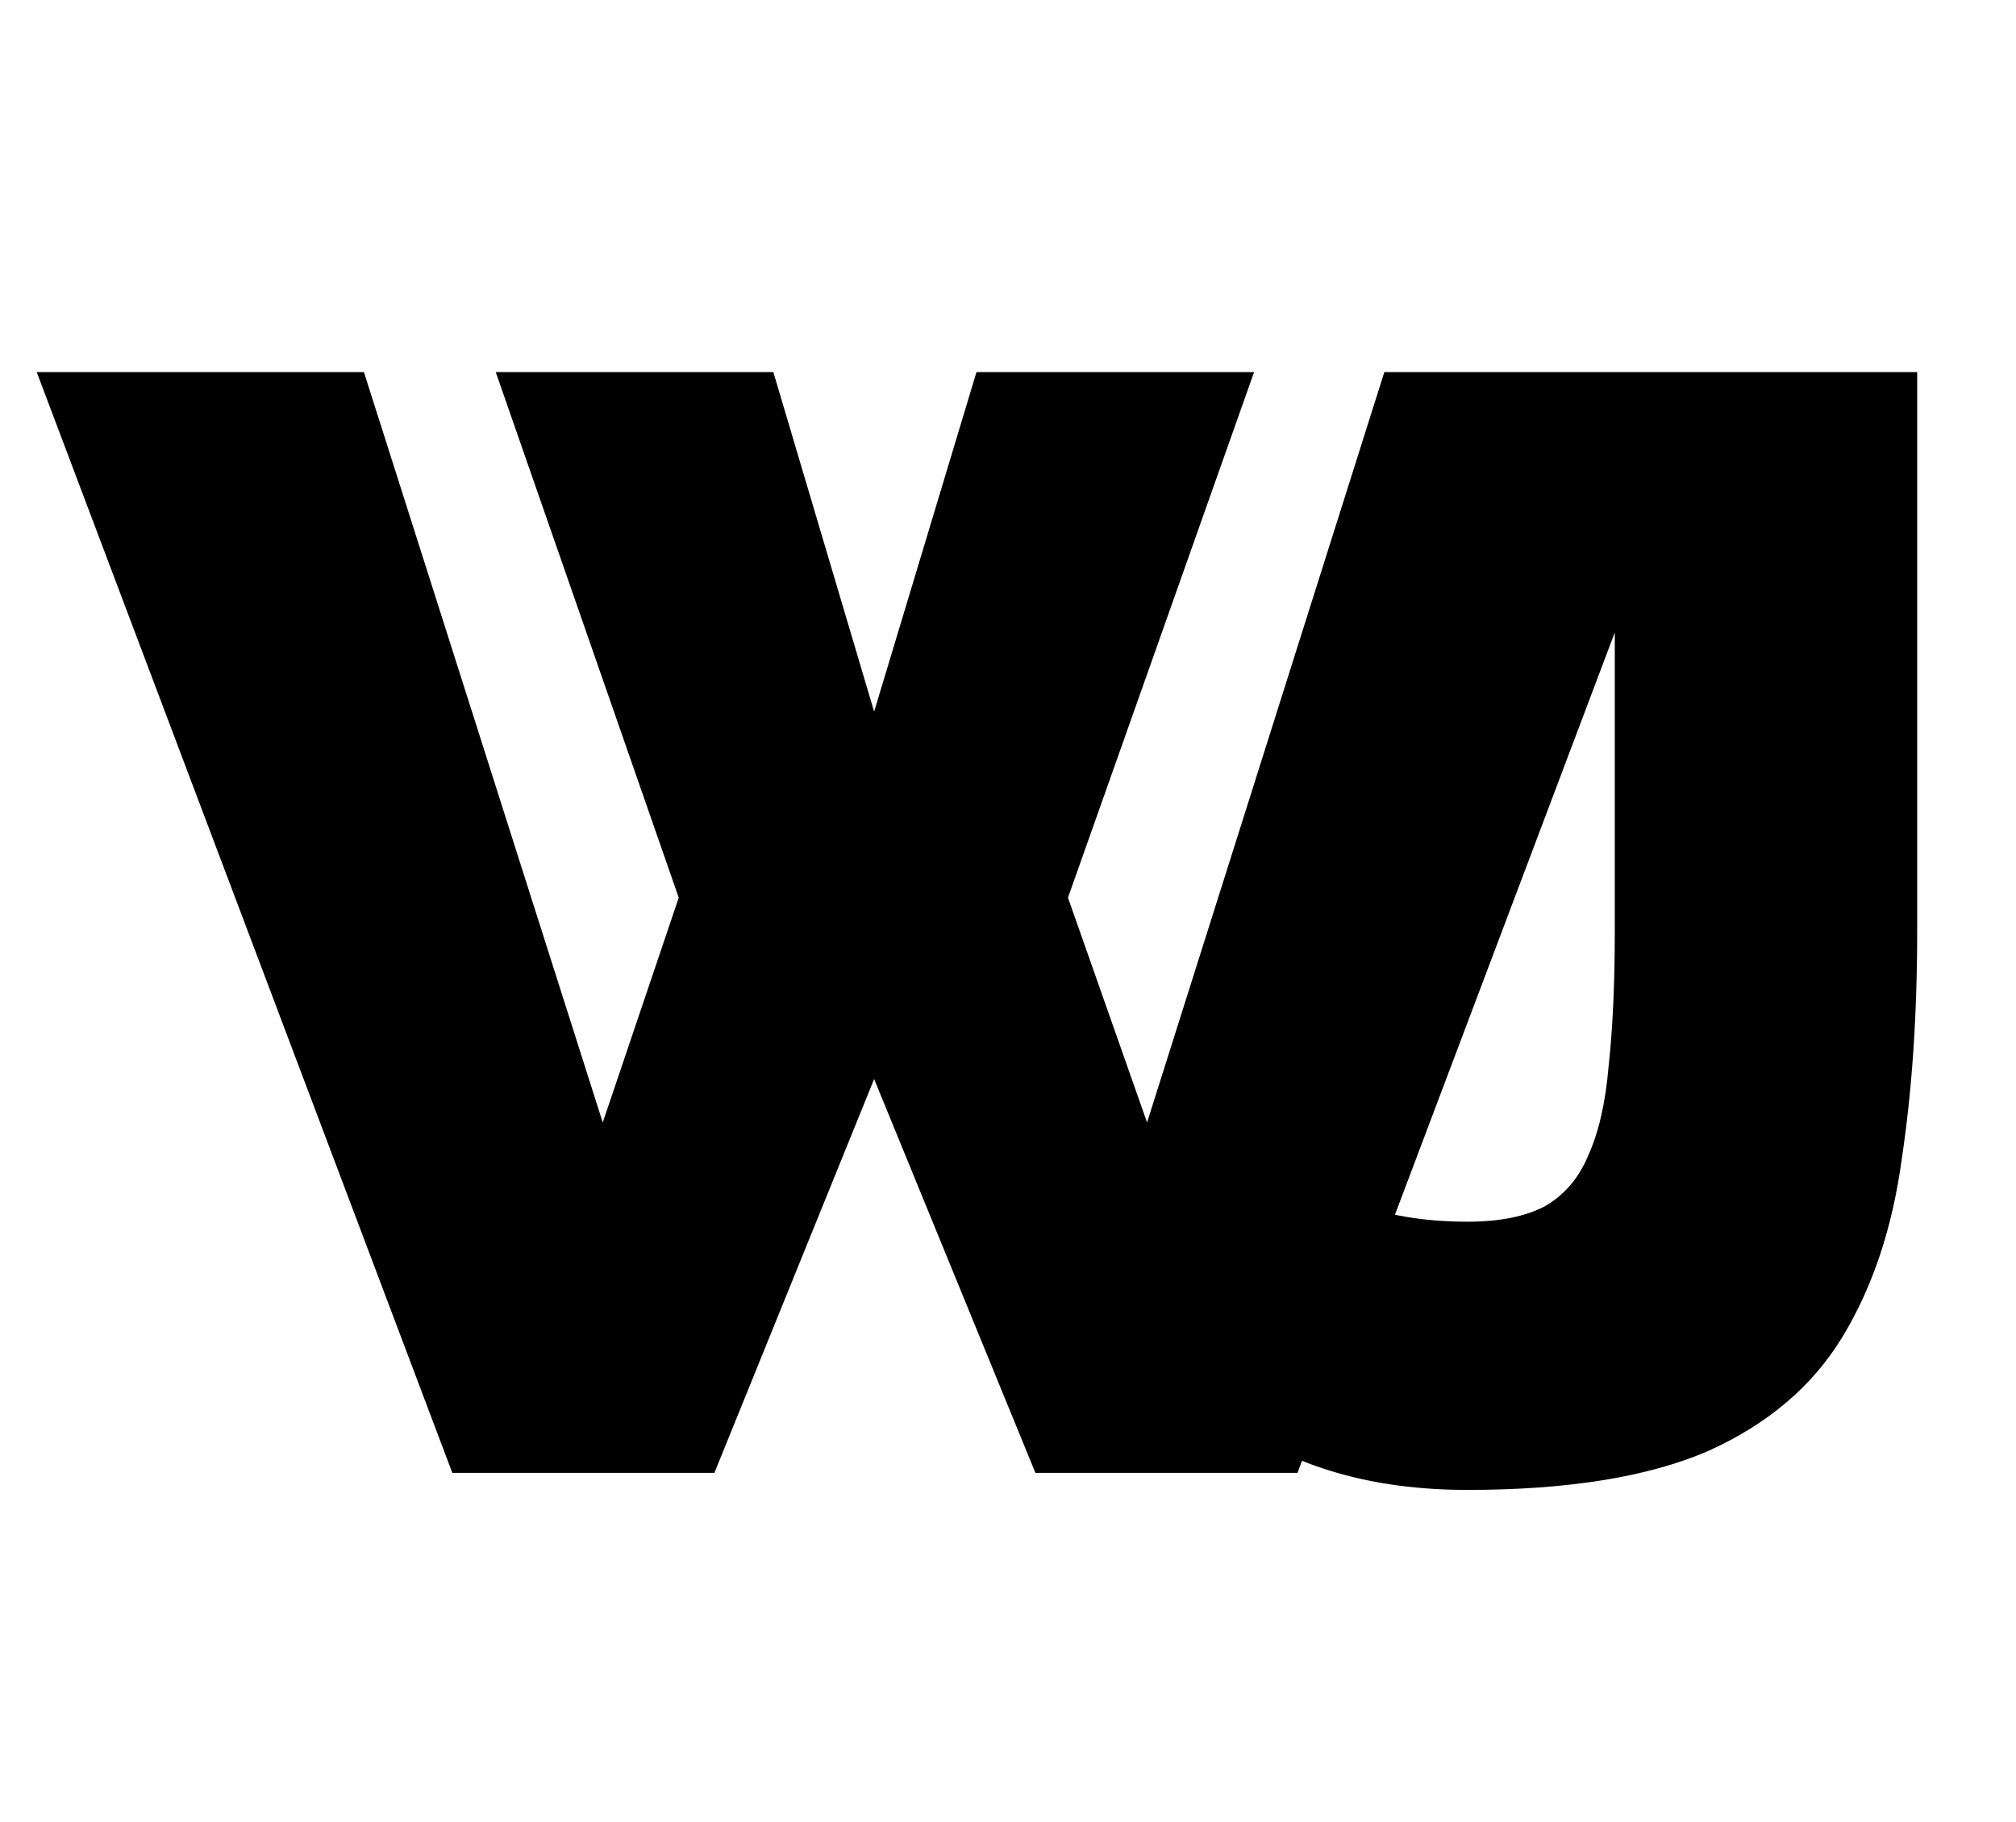 <svg width="52" height="47" viewBox="0 0 52 47" fill="black" xmlns="http://www.w3.org/2000/svg">
  <path
    d="M12.787 9.6H19.947L22.547 18.36L25.187 9.6H32.347L27.547 23.16L29.587 28.96L35.707 9.6H44.187L33.467 38H26.707L22.547 27.84L18.427 38H11.667L0.947 9.6H9.387L15.547 28.96L17.507 23.16L12.787 9.6ZM33.331 30.32C33.491 30.427 33.997 30.653 34.851 31C35.704 31.347 36.704 31.52 37.851 31.52C38.677 31.52 39.344 31.387 39.851 31.12C40.357 30.827 40.731 30.387 40.971 29.8C41.237 29.213 41.411 28.453 41.491 27.52C41.597 26.56 41.651 25.4 41.651 24.04V9.6H49.451V24.04C49.451 26.2 49.317 28.16 49.051 29.92C48.811 31.68 48.304 33.2 47.531 34.48C46.757 35.76 45.597 36.747 44.051 37.44C42.504 38.107 40.437 38.44 37.851 38.44C36.624 38.44 35.504 38.293 34.491 38C33.477 37.707 32.544 37.267 31.691 36.68L33.331 30.32Z"
  />
</svg>